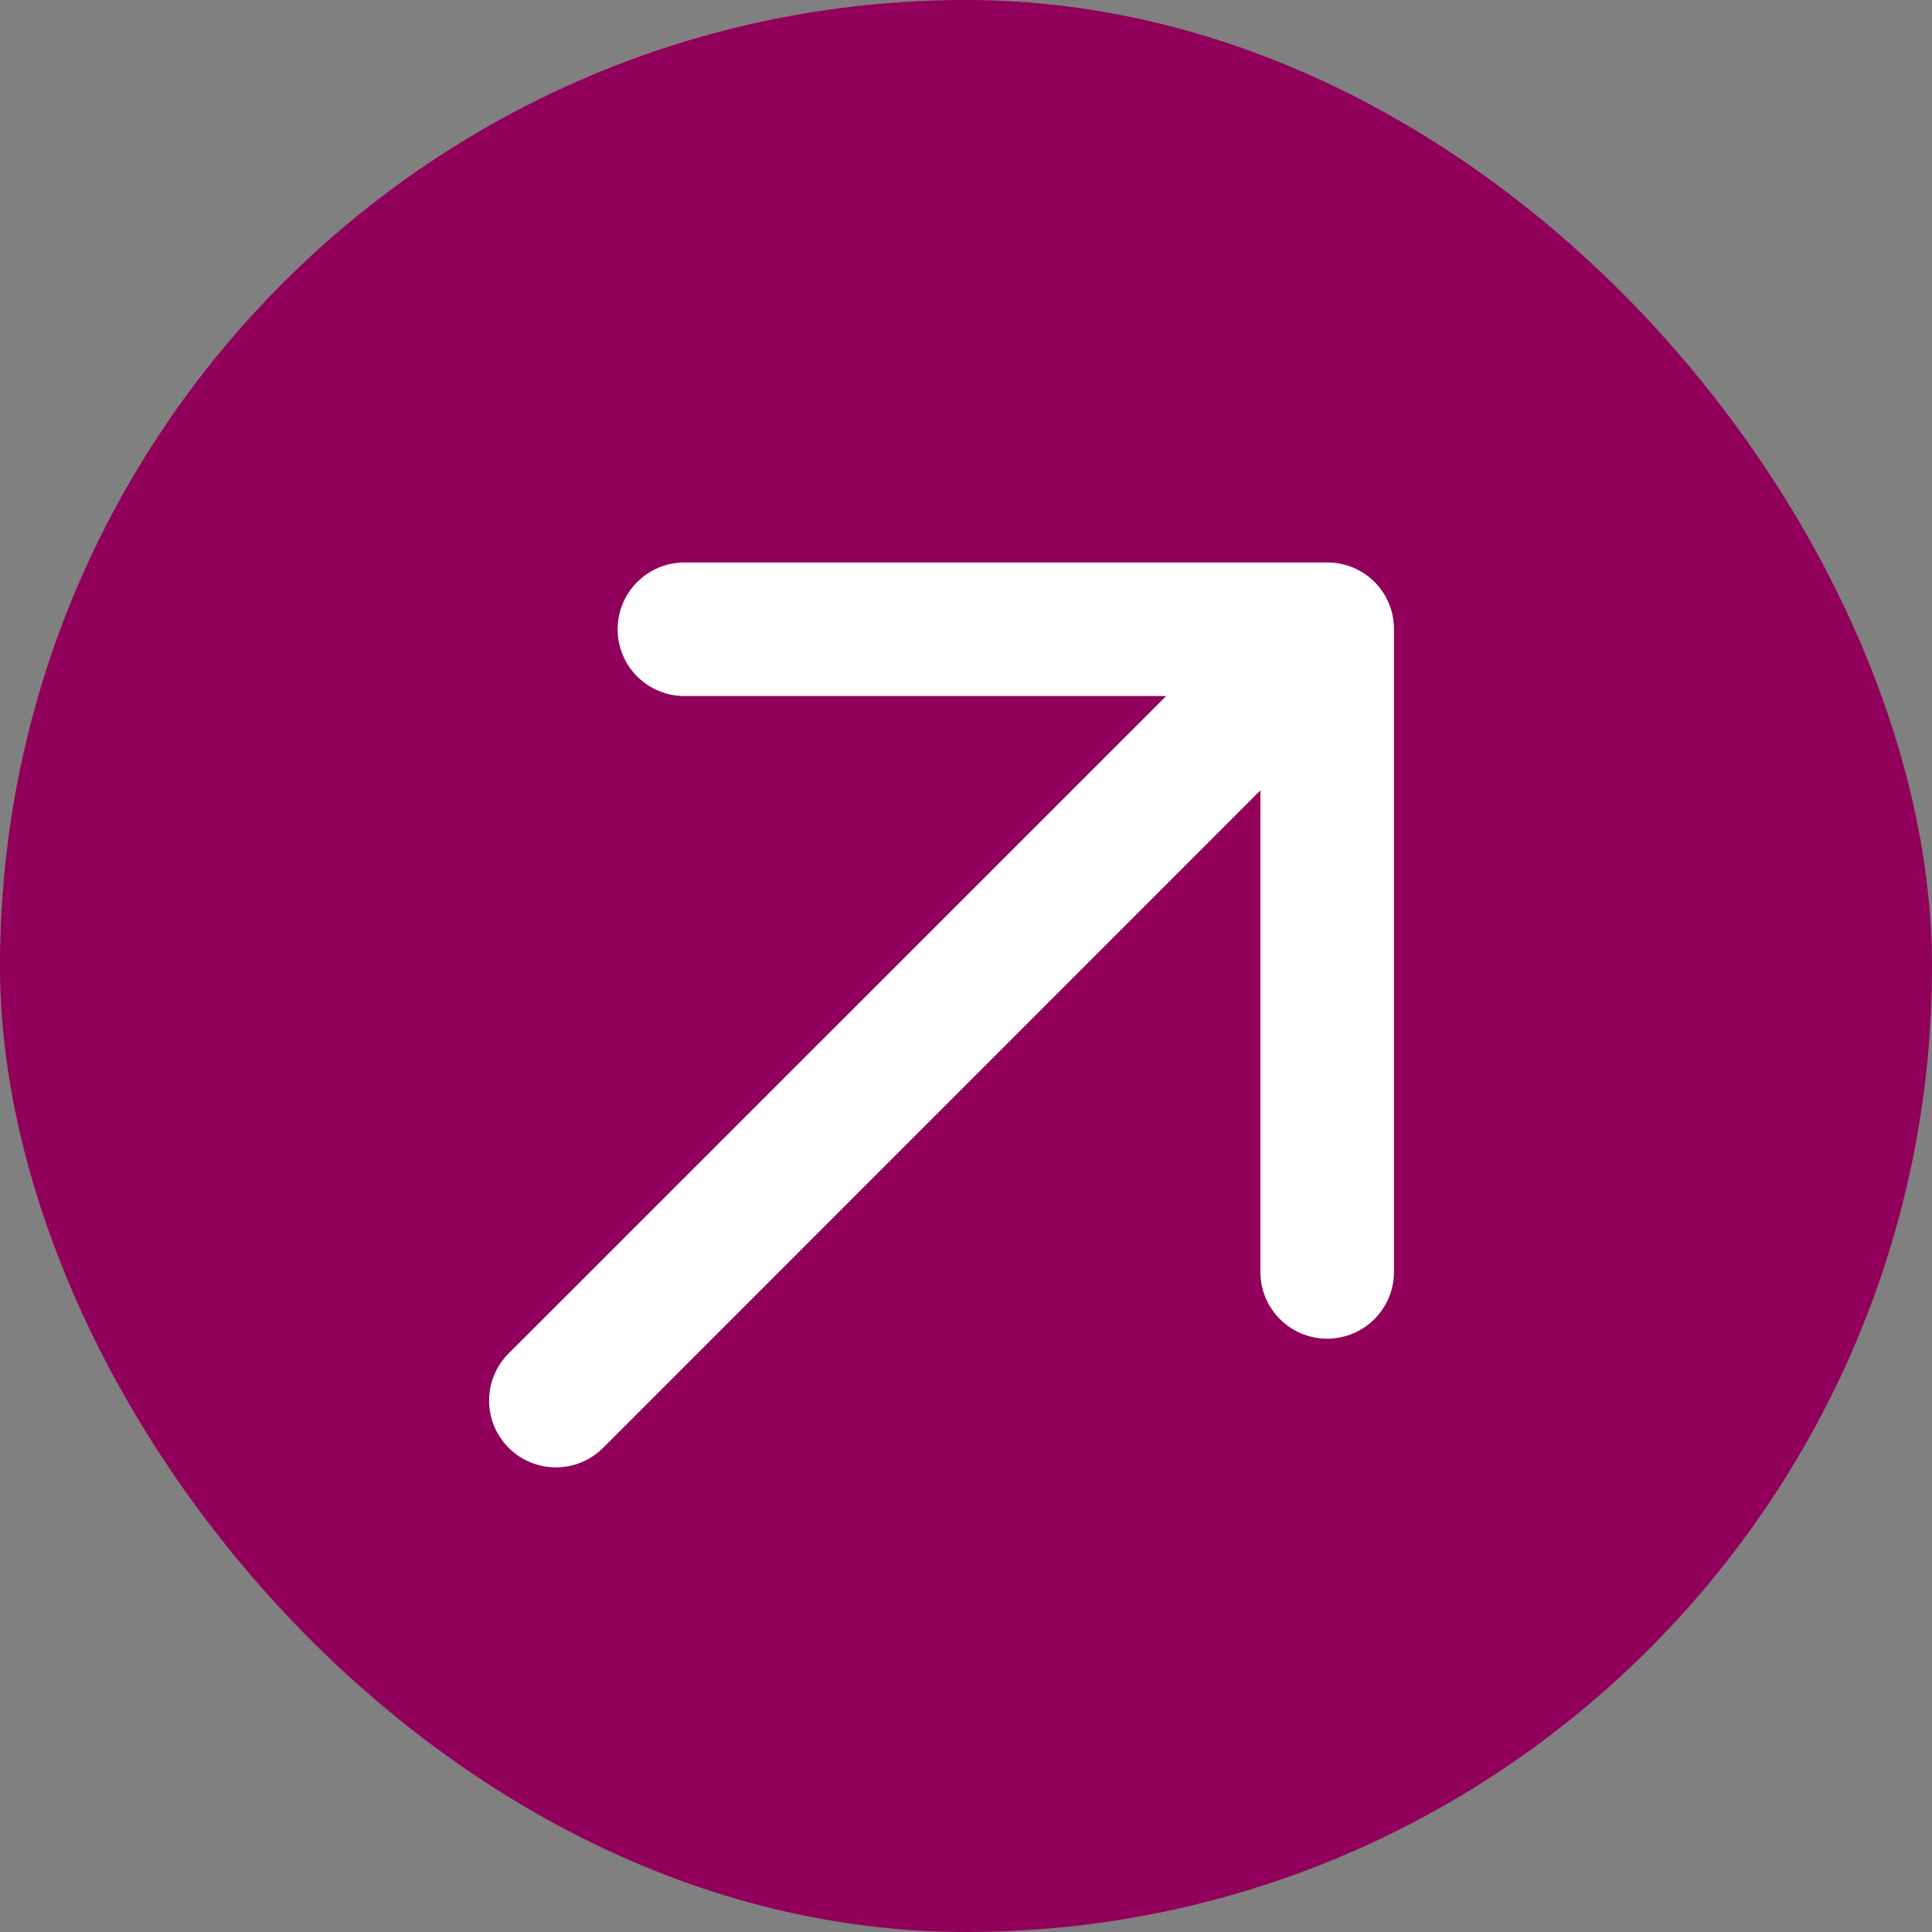 <?xml version="1.0" encoding="UTF-8"?>
<svg xmlns="http://www.w3.org/2000/svg" width="79" height="79" viewBox="0 0 79 79" fill="none">
  <rect x="0" y="0" width="79" height="79" fill="#808080" stroke="none"/>
  <rect width="79" height="79" rx="39.5" fill="#91005A"></rect>
  <path d="M22.731 60C22.032 60 21.332 59.734 20.799 59.201C19.733 58.135 19.733 56.407 20.799 55.342L47.685 28.461H27.986C26.48 28.461 25.255 27.24 25.255 25.731C25.255 24.221 26.48 23 27.986 23H54.276C54.646 23 55.002 23.074 55.324 23.207C55.638 23.337 55.934 23.529 56.19 23.781C56.201 23.792 56.212 23.799 56.219 23.81C56.471 24.069 56.663 24.362 56.793 24.676C56.926 24.998 57 25.353 57 25.723V52.008C57 53.514 55.779 54.739 54.269 54.739C52.759 54.739 51.538 53.518 51.538 52.008V32.32L24.663 59.201C24.13 59.734 23.431 60 22.731 60Z" fill="white"></path>
</svg>
